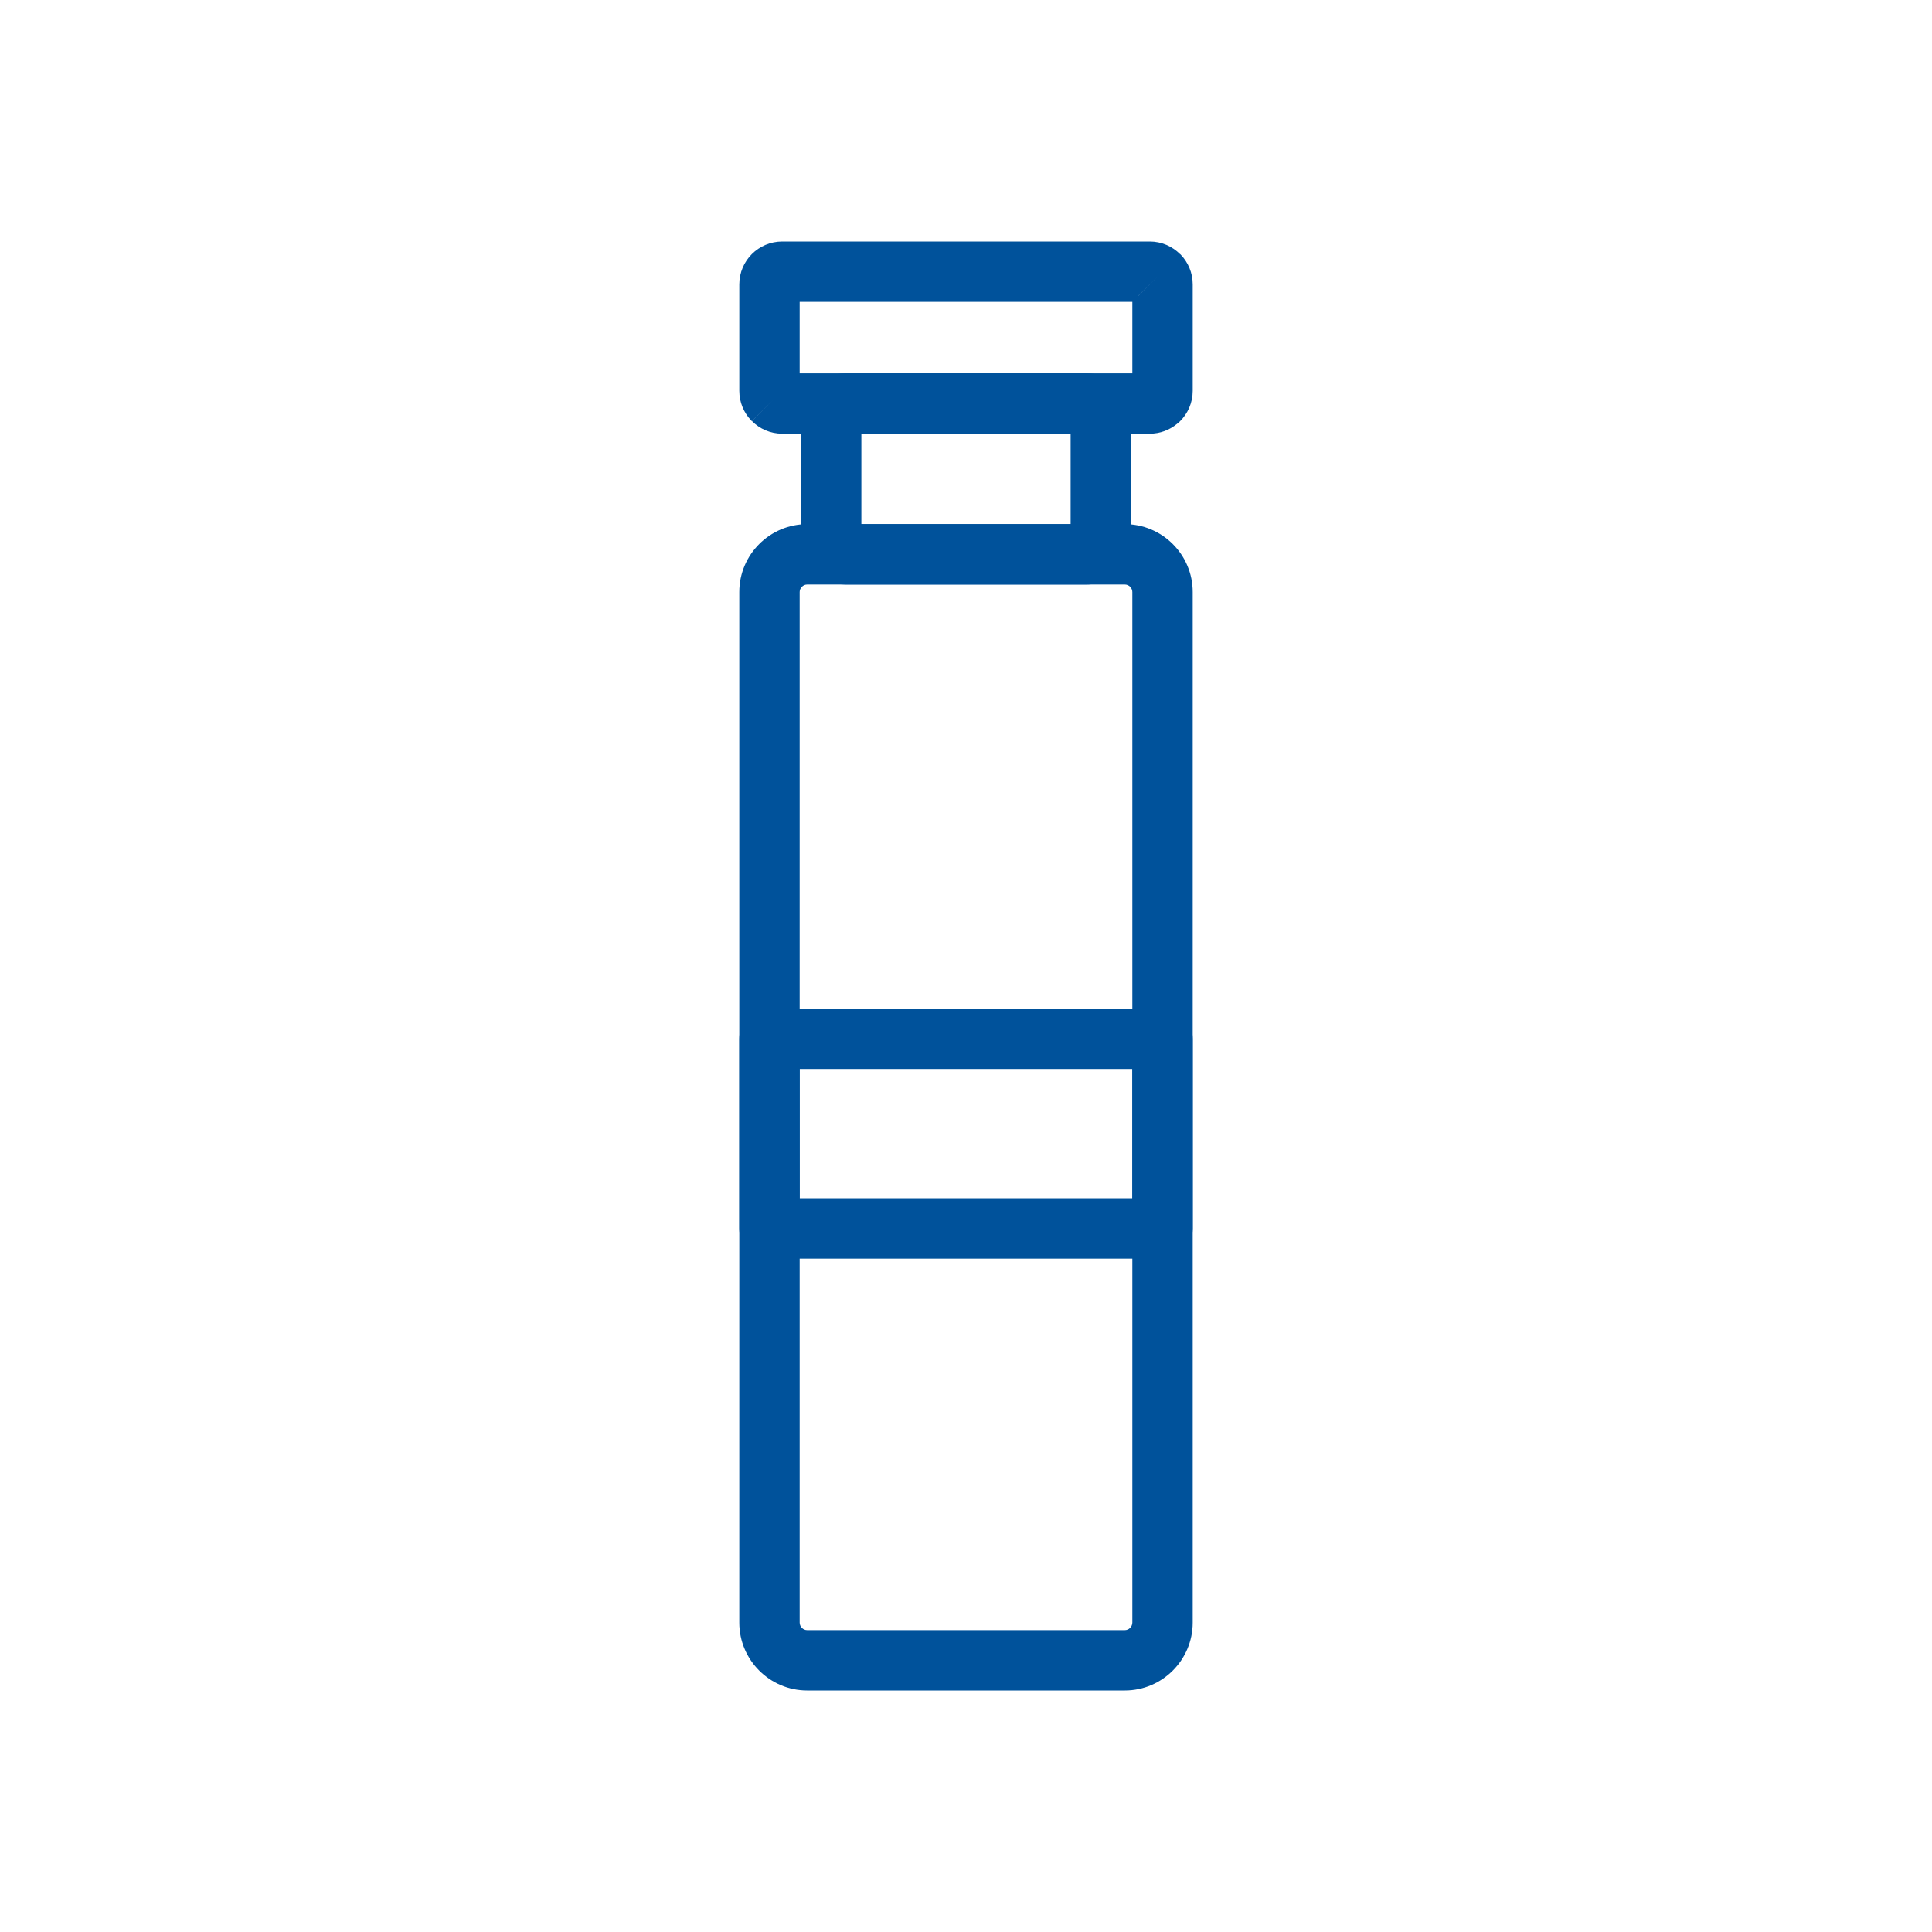 <?xml version="1.0" encoding="UTF-8"?>
<!DOCTYPE svg PUBLIC "-//W3C//DTD SVG 1.1//EN" "http://www.w3.org/Graphics/SVG/1.1/DTD/svg11.dtd">
<!-- Creator: CorelDRAW -->
<svg xmlns="http://www.w3.org/2000/svg" xml:space="preserve" width="2048px" height="2048px" style="shape-rendering:geometricPrecision; text-rendering:geometricPrecision; image-rendering:optimizeQuality; fill-rule:evenodd; clip-rule:evenodd"
viewBox="0 0 2048 2048"
 xmlns:xlink="http://www.w3.org/1999/xlink">
 <defs>
  <style type="text/css">
   <![CDATA[
    .fil1 {fill:none}
    .fil0 {fill:#00529B;fill-rule:nonzero}
   ]]>
  </style>
 </defs>
 <g id="Layer_x0020_1">
  <path class="fil0" d="M815.678 1069.13l416.644 0c17.673,0 32.001,14.328 32.001,32.001l0 201.056c0,17.673 -14.328,32.001 -32.001,32.001l-416.644 0c-17.673,0 -32.001,-14.328 -32.001,-32.001l0 -201.056c0,-17.673 14.328,-32.001 32.001,-32.001zm384.643 64.002l-352.642 0 0 137.054 352.642 0 0 -137.054z"/>
  <path class="fil0" d="M855.647 555.586l336.708 0c19.824,0 37.825,8.088 50.852,21.116 13.028,13.028 21.116,31.029 21.116,50.852l0 1092.48c0,19.824 -8.088,37.825 -21.116,50.852 -13.028,13.028 -31.029,21.116 -50.852,21.116l-336.708 0c-19.824,0 -37.825,-8.089 -50.854,-21.116 -13.028,-13.028 -21.116,-31.029 -21.116,-50.852l0 -1092.48c0,-19.824 8.088,-37.825 21.116,-50.852 13.029,-13.026 31.03,-21.116 50.854,-21.116zm336.708 64.002l-336.708 0c-2.158,0 -4.144,0.906 -5.603,2.365 -1.457,1.457 -2.365,3.444 -2.365,5.602l0 1092.48c0,2.158 0.907,4.144 2.365,5.602 1.459,1.459 3.445,2.365 5.603,2.365l336.708 0c2.158,0 4.144,-0.907 5.602,-2.365 1.457,-1.457 2.365,-3.444 2.365,-5.602l0 -1092.48c0,-2.158 -0.907,-4.144 -2.365,-5.602 -1.457,-1.457 -3.444,-2.365 -5.602,-2.365z"/>
  <path class="fil0" d="M913.093 555.586l221.814 0 0 -95.869 -221.814 0 0 95.869zm238.48 64.002l-255.145 0c-12.735,0 -24.318,-5.063 -32.826,-13.264l-0.142 -0.137 -0.152 -0.148 -0.333 -0.325 0.002 -0.002 -0.005 -0.005 0.063 -0.063c-8.607,-8.635 -13.943,-20.458 -13.943,-33.393l0 -129.2c0,-11.405 4.149,-21.942 11.027,-30.194 0.863,-1.134 1.811,-2.224 2.846,-3.26l0.065 0.065 0.005 -0.005 0.063 -0.063 0.001 0.001c8.628,-8.569 20.425,-13.882 33.33,-13.882l255.145 0c12.736,0 24.317,5.063 32.825,13.264l0.142 0.137 0.152 0.148 0.333 0.325 -0.002 0.002 0.005 0.005 -0.063 0.063c8.606,8.634 13.943,20.457 13.943,33.393l0 129.2c0,11.406 -4.149,21.948 -11.031,30.201 -0.863,1.133 -1.812,2.223 -2.846,3.257l-0.002 -0.002c-8.562,8.562 -20.402,13.88 -33.455,13.88zm-255.145 -47.341l0 -0.056 -0.06 0.06 0.056 0 0.005 -0.005zm255.149 -129.195l0.056 0 10.771 -10.831 -10.826 10.831zm-11.055 11.06l0.017 0.096 11.035 -11.097 0 -0.056 -11.052 11.056zm11.052 -11.001l0.059 -0.059 -0.056 0 -0.004 0.004 0 0.056zm-255.145 -0.064l0 -0.056 -10.831 -10.771 10.831 10.826zm11.073 10.957l-11.013 -10.952 -0.056 0 11.049 11.044 0.019 -0.092zm-11.013 -10.952l-0.06 -0.06 0 0.056 0.005 0.005 0.056 0zm10.99 118.141l-0.018 -0.096 -11.033 11.094 0 0.056 11.05 -11.054zm-11.111 11.059l-10.771 10.831 10.826 -10.831 -0.056 0z"/>
  <path class="fil0" d="M829.081 255.999l389.838 0c12.406,0 23.745,5.12 32.028,13.375l0.063 -0.063 0.006 0.006 0.002 -0.002 0.338 0.347 0.085 0.086 0.195 0.202c7.847,8.159 12.686,19.253 12.686,31.452l0 112.912c0,12.52 -5.098,23.876 -13.312,32.091l0.002 0.002c-1.085,1.085 -2.231,2.074 -3.424,2.972 -7.872,6.455 -17.866,10.338 -28.669,10.338l-389.838 0c-12.437,0 -23.751,-5.102 -31.965,-13.312l22.5 -22.625 -22.622 22.634 -0.327 -0.337 -0.136 -0.139 -0.145 -0.15c-7.858,-8.163 -12.707,-19.266 -12.707,-31.473l0 -112.912c0,-12.52 5.098,-23.876 13.312,-32.091 8.215,-8.215 19.571,-13.312 32.091,-13.312zm389.838 45.351l0 0.047 9.465 -9.461 -9.465 9.413zm-18.599 18.651l-352.641 0 0 75.715 352.641 0 0 -75.715zm18.599 -18.651l-0.053 0.052 0.048 0 0.005 -0.005 0 -0.047zm-0.053 0.052l-12.393 12.326 0.093 0.017 12.348 -12.342 -0.048 0z"/>
 </g>
 <rect class="fil1" width="2048" height="2048"/>
</svg>

